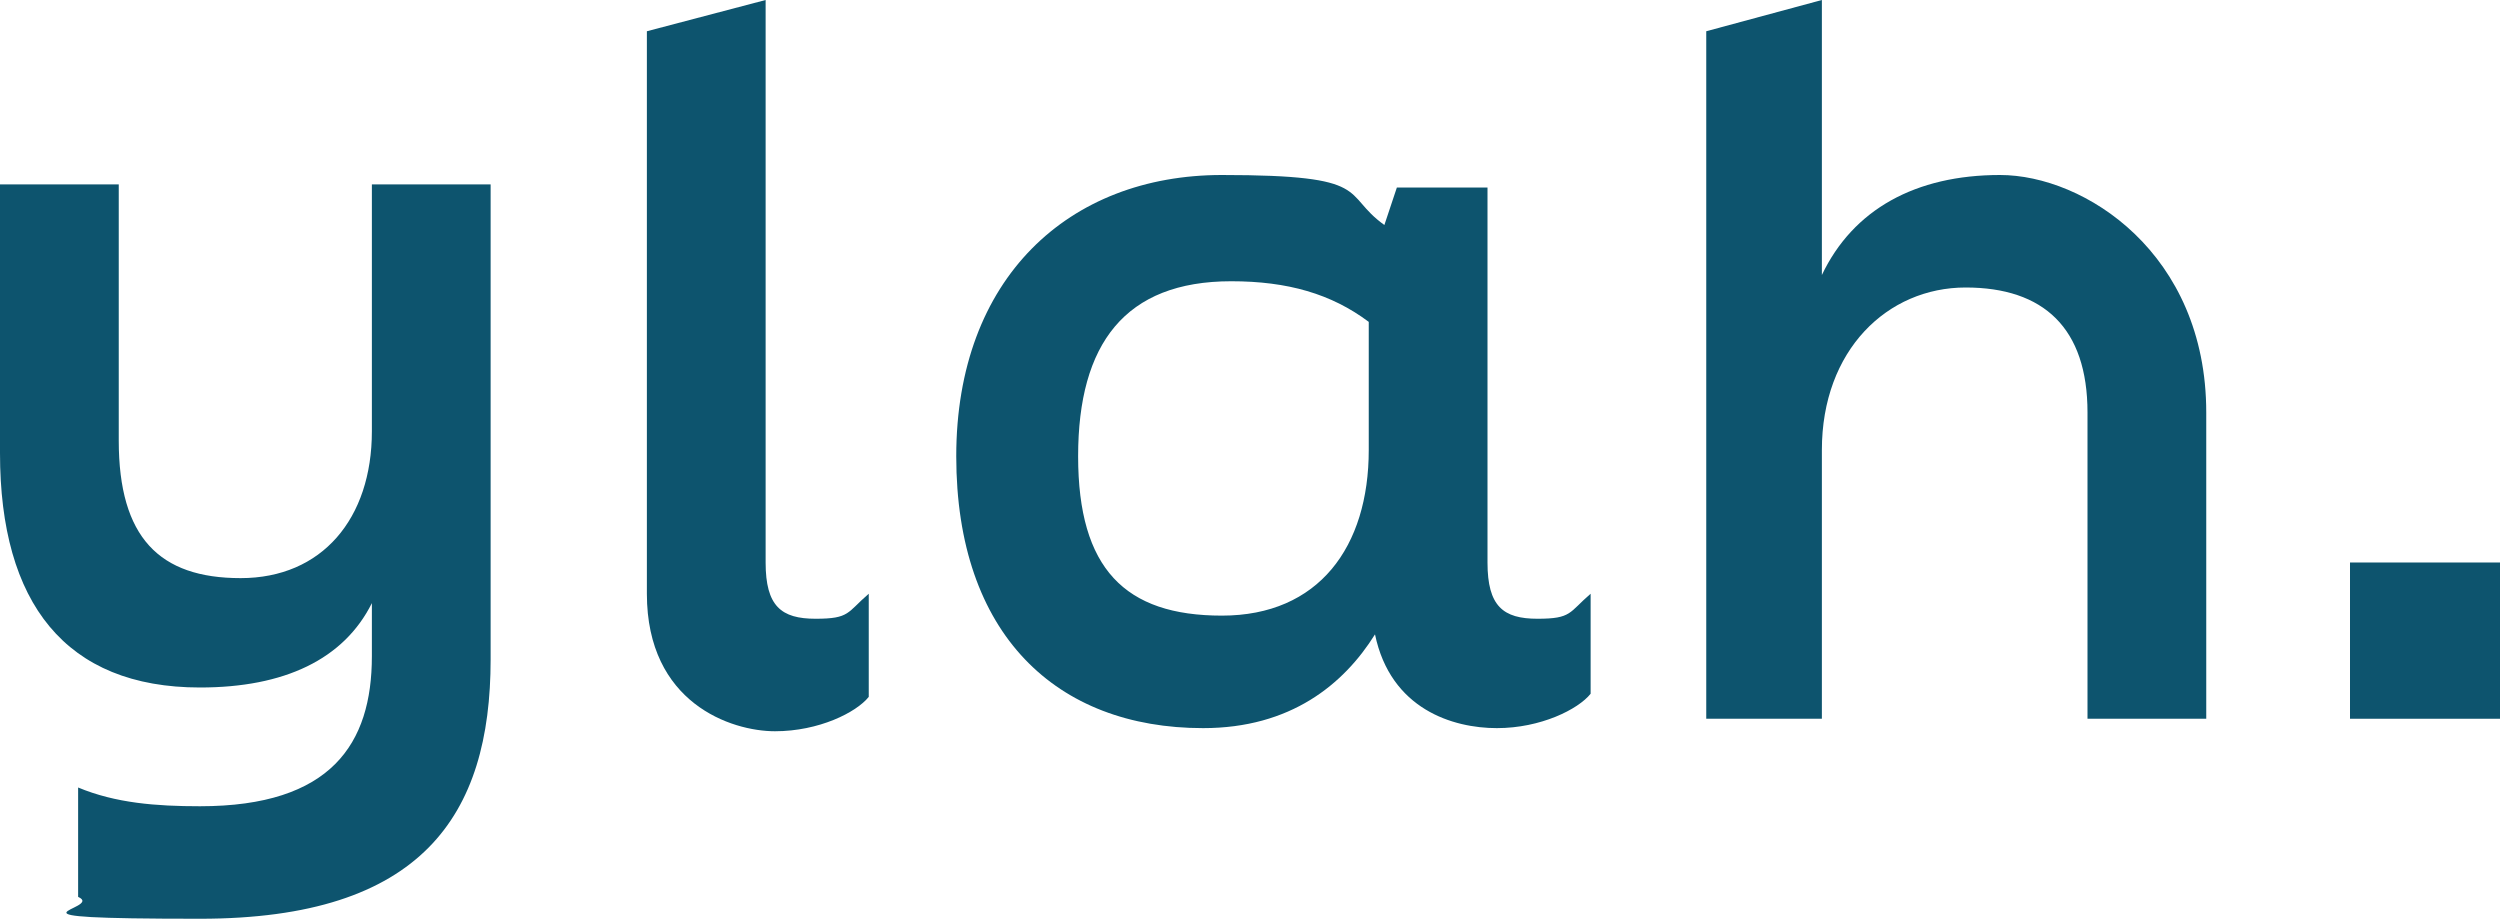 <?xml version="1.0" encoding="UTF-8"?>
<svg xmlns="http://www.w3.org/2000/svg" version="1.1" viewBox="0 0 80 29.4">
  <defs>
    <style>
      .cls-1 {
        fill: #0d546e;
      }
    </style>
  </defs>
  <!-- Generator: Adobe Illustrator 28.6.0, SVG Export Plug-In . SVG Version: 1.2.0 Build 709)  -->
  <g>
    <g id="Ebene_1">
      <g>
        <path class="cls-1" d="M11.9,5.9h3.8v15.2c0,5-2.2,8.3-9.3,8.3s-3-.3-3.9-.7v-3.5c1.2.5,2.5.6,3.9.6,4.2,0,5.5-2,5.5-4.8v-1.7c-.9,1.8-2.8,2.7-5.5,2.7C2.1,22,0,19.3,0,14.5V5.9h3.8v8.2c0,3.1,1.3,4.4,3.9,4.4s4.2-1.9,4.2-4.7v-7.8h0Z"/>
        <path class="cls-1" d="M20.7,18.9V1l3.8-1v18c0,1.4.5,1.8,1.6,1.8s1-.2,1.7-.8v3.3c-.4.5-1.6,1.1-3,1.1s-4.1-.9-4.1-4.4h0Z"/>
        <path class="cls-1" d="M50.9,18.9v3.3c-.4.5-1.6,1.1-3,1.1s-3.4-.6-3.9-3c-1,1.6-2.7,3-5.5,3-4.7,0-7.9-3-7.9-8.7s3.6-9,8.5-9,3.8.6,5.2,1.6l.4-1.2h2.9v12c0,1.4.5,1.8,1.6,1.8s1-.2,1.7-.8h0ZM43.8,14.4v-4.1c-1.2-.9-2.6-1.3-4.4-1.3-3.4,0-4.9,2-4.9,5.6s1.5,5.1,4.6,5.1,4.7-2.2,4.7-5.3Z"/>
        <path class="cls-1" d="M54.6,23V1l3.7-1v8.8c1-2.1,3-3.2,5.7-3.2s6.6,2.5,6.6,7.6v9.8h-3.8v-9.8c0-2.7-1.4-4-3.9-4s-4.6,2-4.6,5.2v8.6h-3.8.1Z"/>
        <path class="cls-1" d="M75.2,18h4.8v5h-4.8v-5Z"/>
      </g>
    </g>
  </g>
</svg>